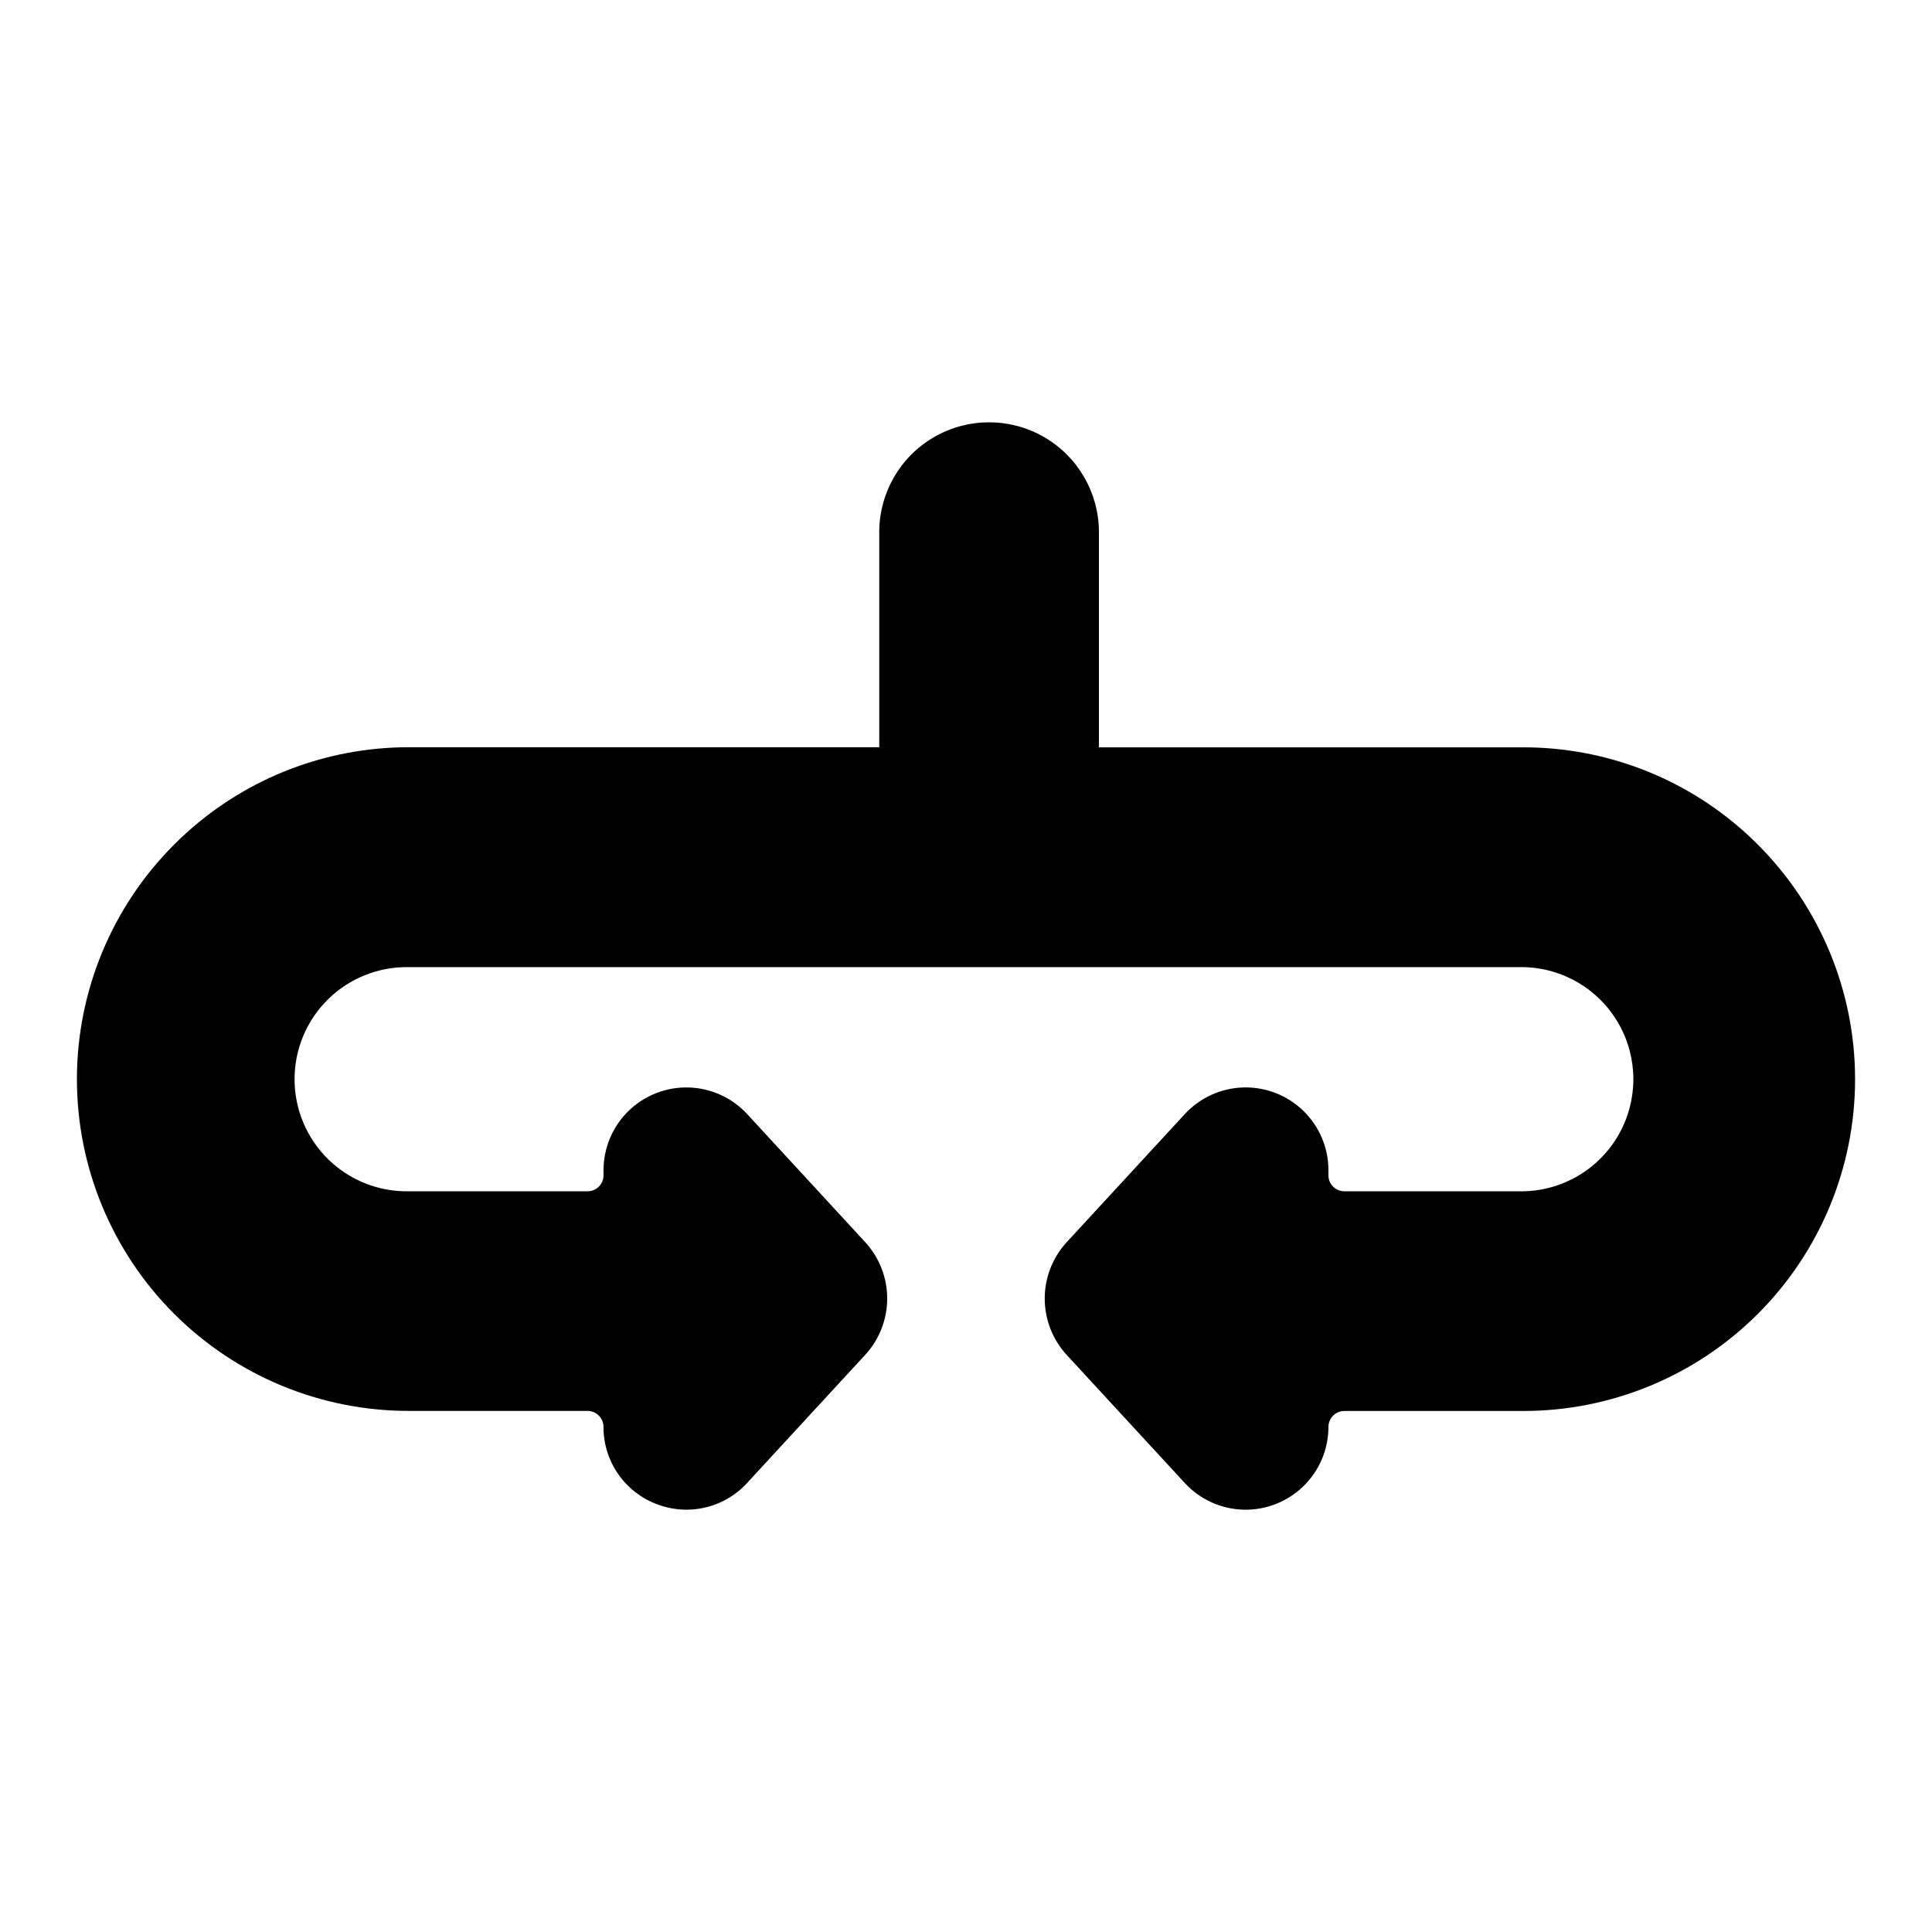 <?xml version="1.0" encoding="UTF-8"?>
<!-- Uploaded to: SVG Repo, www.svgrepo.com, Generator: SVG Repo Mixer Tools -->
<svg fill="#000000" width="800px" height="800px" version="1.1" viewBox="144 144 512 512" xmlns="http://www.w3.org/2000/svg">
 <path d="m606.42 364.57c-16.121-14.512-37.047-22.531-58.734-22.516h-112.46v-57.031c0-10.398-5.547-20.008-14.555-25.207-9.004-5.199-20.102-5.199-29.105 0-9.008 5.199-14.555 14.809-14.555 25.207v57.004h-124.69c-21.695-0.008-42.625 8.023-58.746 22.543-1.133 0.984-2.281 2.106-3.434 3.258-16.488 16.484-25.754 38.848-25.758 62.164 0 23.316 9.262 45.68 25.75 62.168 16.488 16.488 38.852 25.75 62.168 25.746h47.41-0.004c2.332 0.008 4.219 1.895 4.223 4.223-0.016 4.418 1.309 8.738 3.805 12.387 2.492 3.648 6.035 6.453 10.16 8.043 2.559 1.004 5.285 1.52 8.039 1.523 6.113-0.004 11.941-2.574 16.066-7.086l31.34-34.008h0.004c3.711-4.062 5.773-9.367 5.773-14.871s-2.062-10.812-5.773-14.875l-31.352-34.016c-4.019-4.344-9.621-6.879-15.535-7.035-5.914-0.152-11.641 2.086-15.883 6.215-4.238 4.125-6.629 9.793-6.633 15.707v1.371c-0.008 2.328-1.895 4.215-4.223 4.219h-47.41c-7.969 0.145-15.664-2.918-21.355-8.504-5.688-5.586-8.891-13.227-8.891-21.199s3.203-15.609 8.891-21.195c5.691-5.586 13.387-8.648 21.355-8.504h295.38c10.484 0.191 20.09 5.891 25.277 15.004 5.188 9.113 5.188 20.281 0 29.395s-14.793 14.812-25.277 15.004h-47.418c-2.332-0.004-4.219-1.891-4.223-4.219v-1.371c0-5.918-2.391-11.59-6.633-15.719-4.246-4.129-9.977-6.367-15.895-6.207s-11.52 2.707-15.535 7.059l-31.359 34.016c-3.707 4.066-5.762 9.367-5.762 14.871 0 5.5 2.055 10.805 5.762 14.867l31.359 34.016c4.016 4.356 9.617 6.902 15.535 7.062 5.918 0.16 11.648-2.078 15.895-6.211 4.242-4.129 6.633-9.797 6.633-15.719 0.004-2.328 1.891-4.215 4.223-4.223h47.418c23.32 0.004 45.684-9.258 62.176-25.746 16.488-16.488 25.754-38.855 25.75-62.176-0.004-23.316-9.273-45.68-25.766-62.168-1.242-1.23-2.324-2.281-3.426-3.266z"/>
</svg>